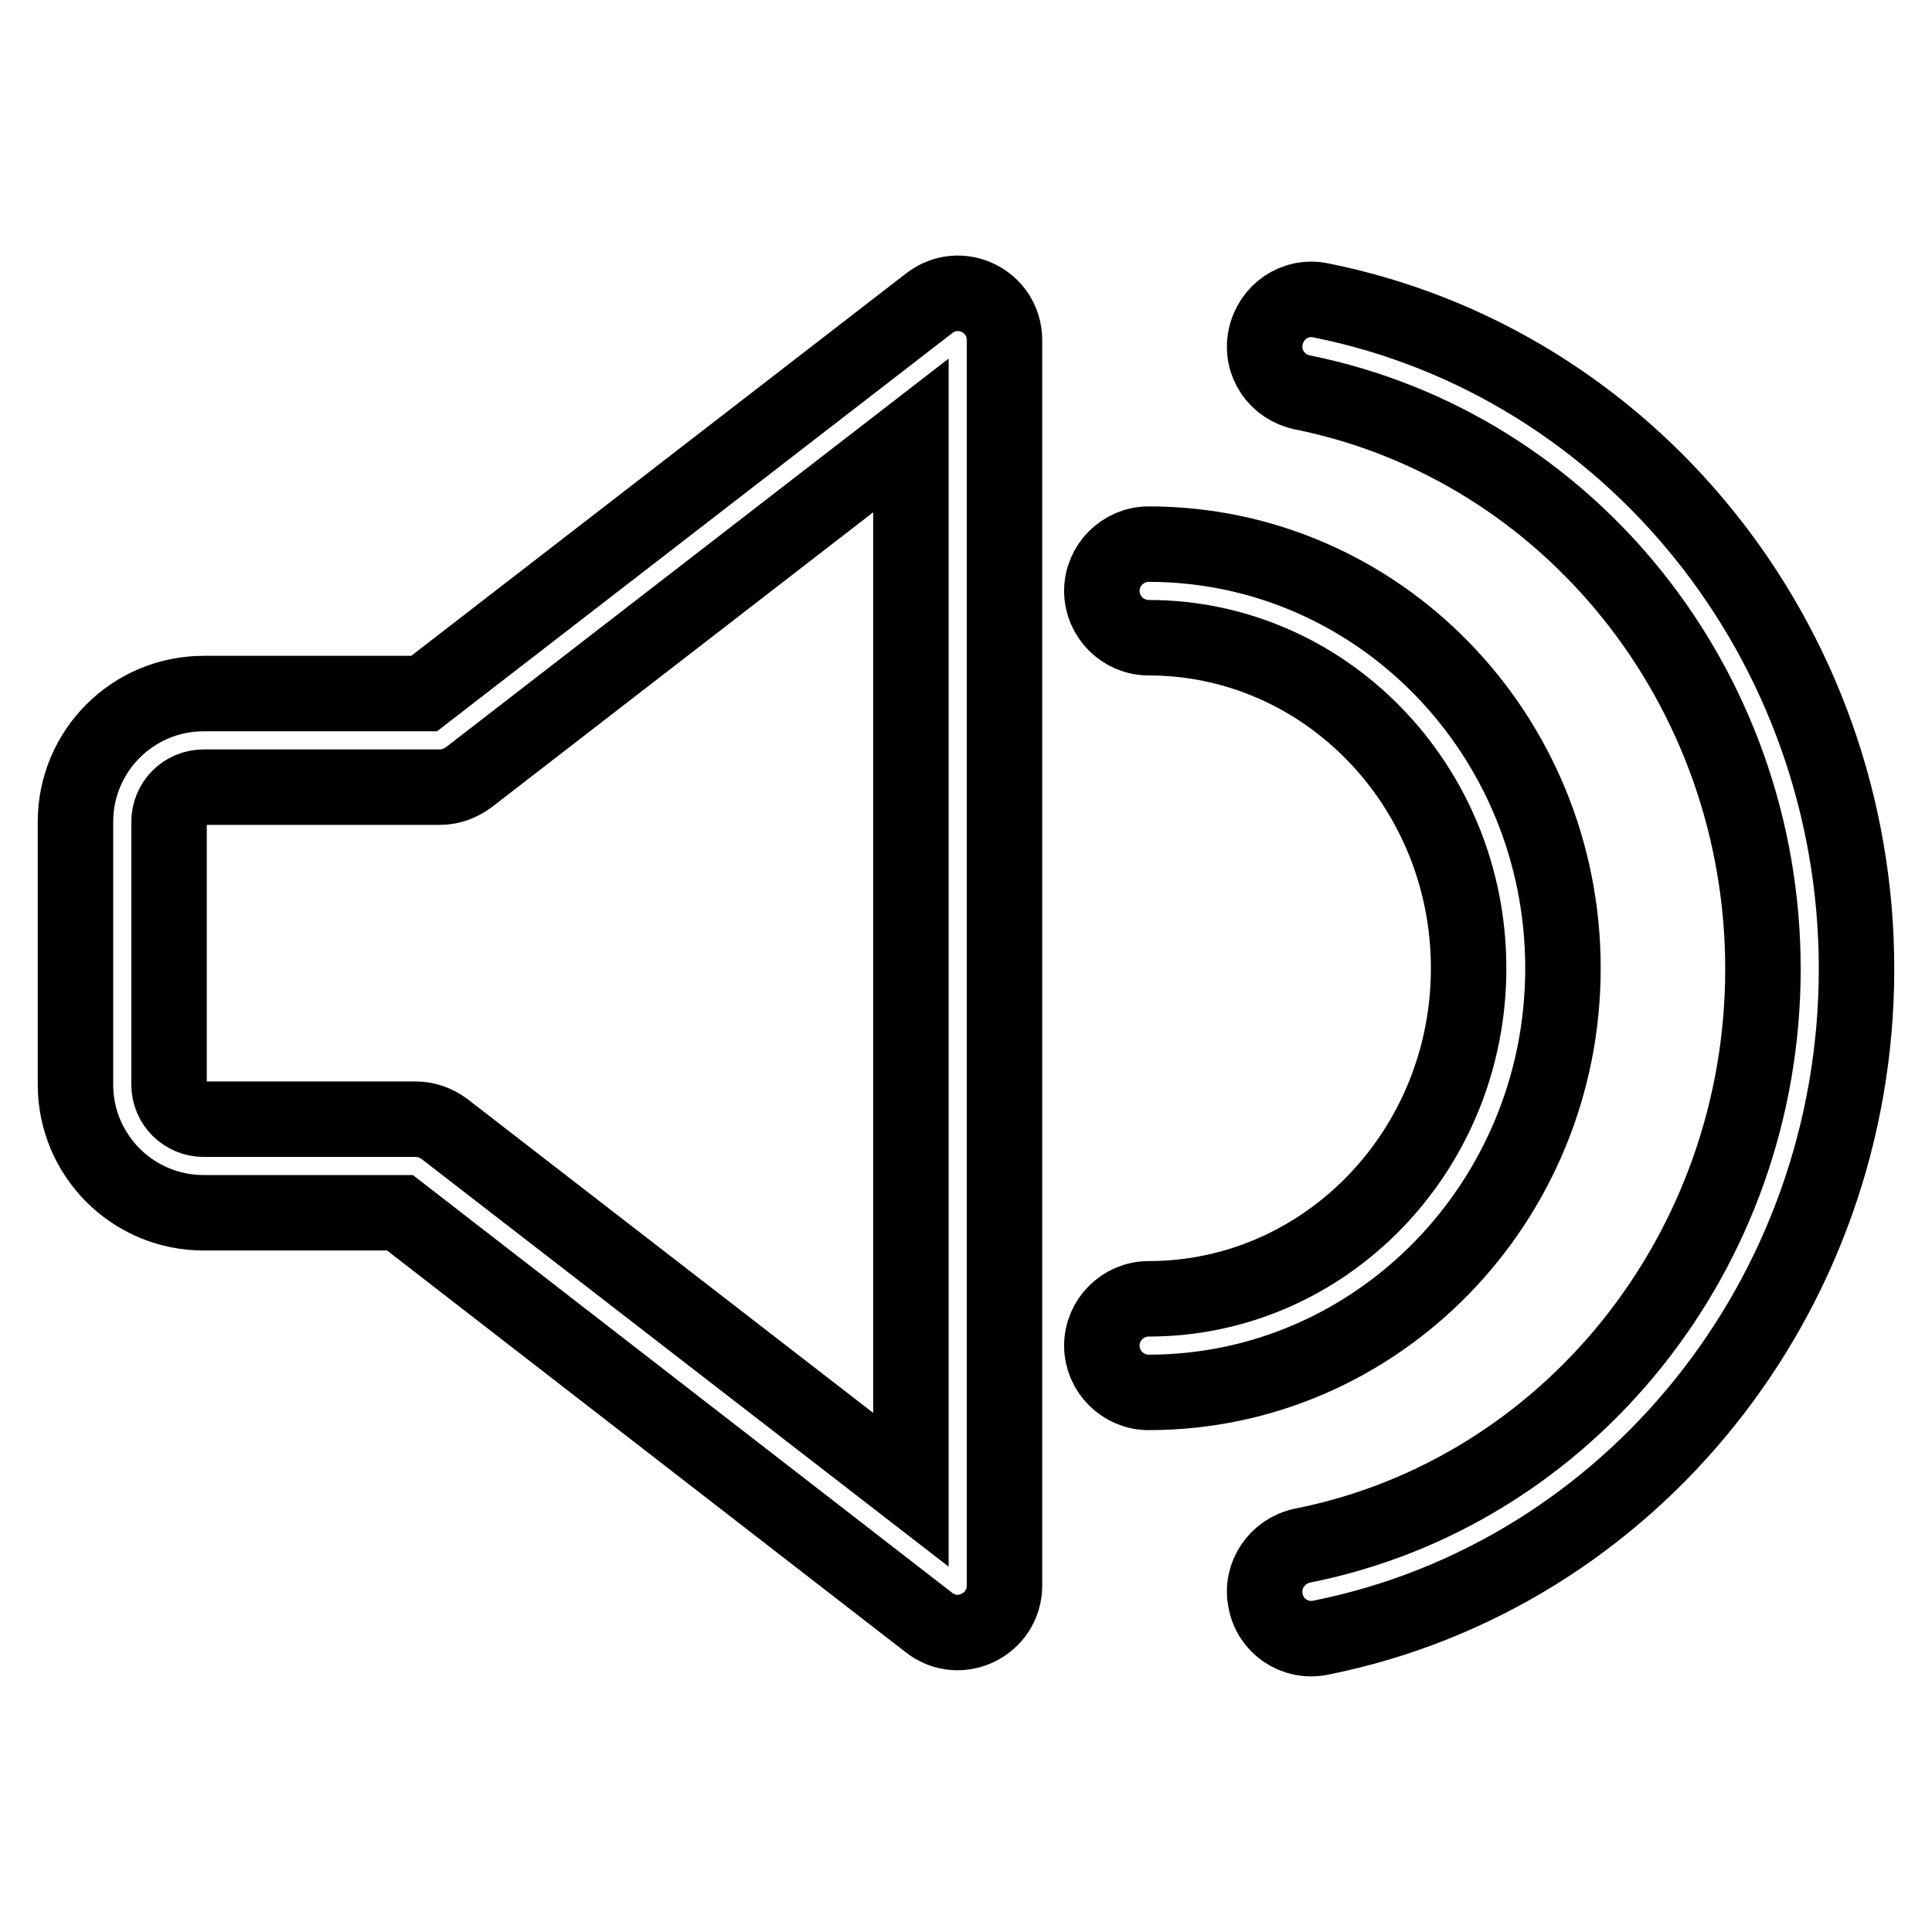<?xml version="1.0" encoding="utf-8"?>
<!-- Svg Vector Icons : http://www.onlinewebfonts.com/icon -->
<!DOCTYPE svg PUBLIC "-//W3C//DTD SVG 1.1//EN" "http://www.w3.org/Graphics/SVG/1.1/DTD/svg11.dtd">
<svg version="1.1" xmlns="http://www.w3.org/2000/svg" xmlns:xlink="http://www.w3.org/1999/xlink" x="0px" y="0px" viewBox="0 0 256 256" enable-background="new 0 0 256 256" xml:space="preserve">
<g> <path stroke-width="10" fill-opacity="0" stroke="#000000"  d="M56.2,91.9H27c-9.4,0-17,7.6-17,17v34.8c0,9.4,7.6,17,17,17h26l70.1,54.3c4.1,3.2,10,0.2,10-4.9v-165 c0-5.2-5.9-8.1-10-4.9L56.2,91.9L56.2,91.9z M120.7,197.4l-61.8-47.8c-1.1-0.8-2.4-1.3-3.8-1.3H27c-2.5,0-4.6-2-4.6-4.6v-34.8 c0-2.5,2-4.6,4.6-4.6h31.3c1.4,0,2.7-0.5,3.8-1.3l58.6-45.3L120.7,197.4L120.7,197.4z M152.2,184.5c30.3,0,54.9-25.2,54.9-56.2 c0-31-24.5-56.2-54.9-56.2c-3.4,0-6.2,2.8-6.2,6.2c0,3.4,2.8,6.2,6.2,6.2l0,0c23.4,0,42.4,19.6,42.4,43.8c0,24.2-19,43.8-42.4,43.8 c-3.4,0-6.2,2.8-6.2,6.2C146,181.7,148.8,184.5,152.2,184.5L152.2,184.5z M175,217c41-8.2,71-45.3,71-88.6c0-43.3-30-80.4-71-88.6 c-3.4-0.7-6.6,1.5-7.3,4.9c-0.7,3.4,1.5,6.6,4.9,7.3c35.2,7.1,61,39,61,76.4c0,37.4-25.8,69.4-61,76.4c-3.4,0.7-5.6,4-4.9,7.3 C168.3,215.5,171.6,217.7,175,217L175,217z"/></g>
</svg>